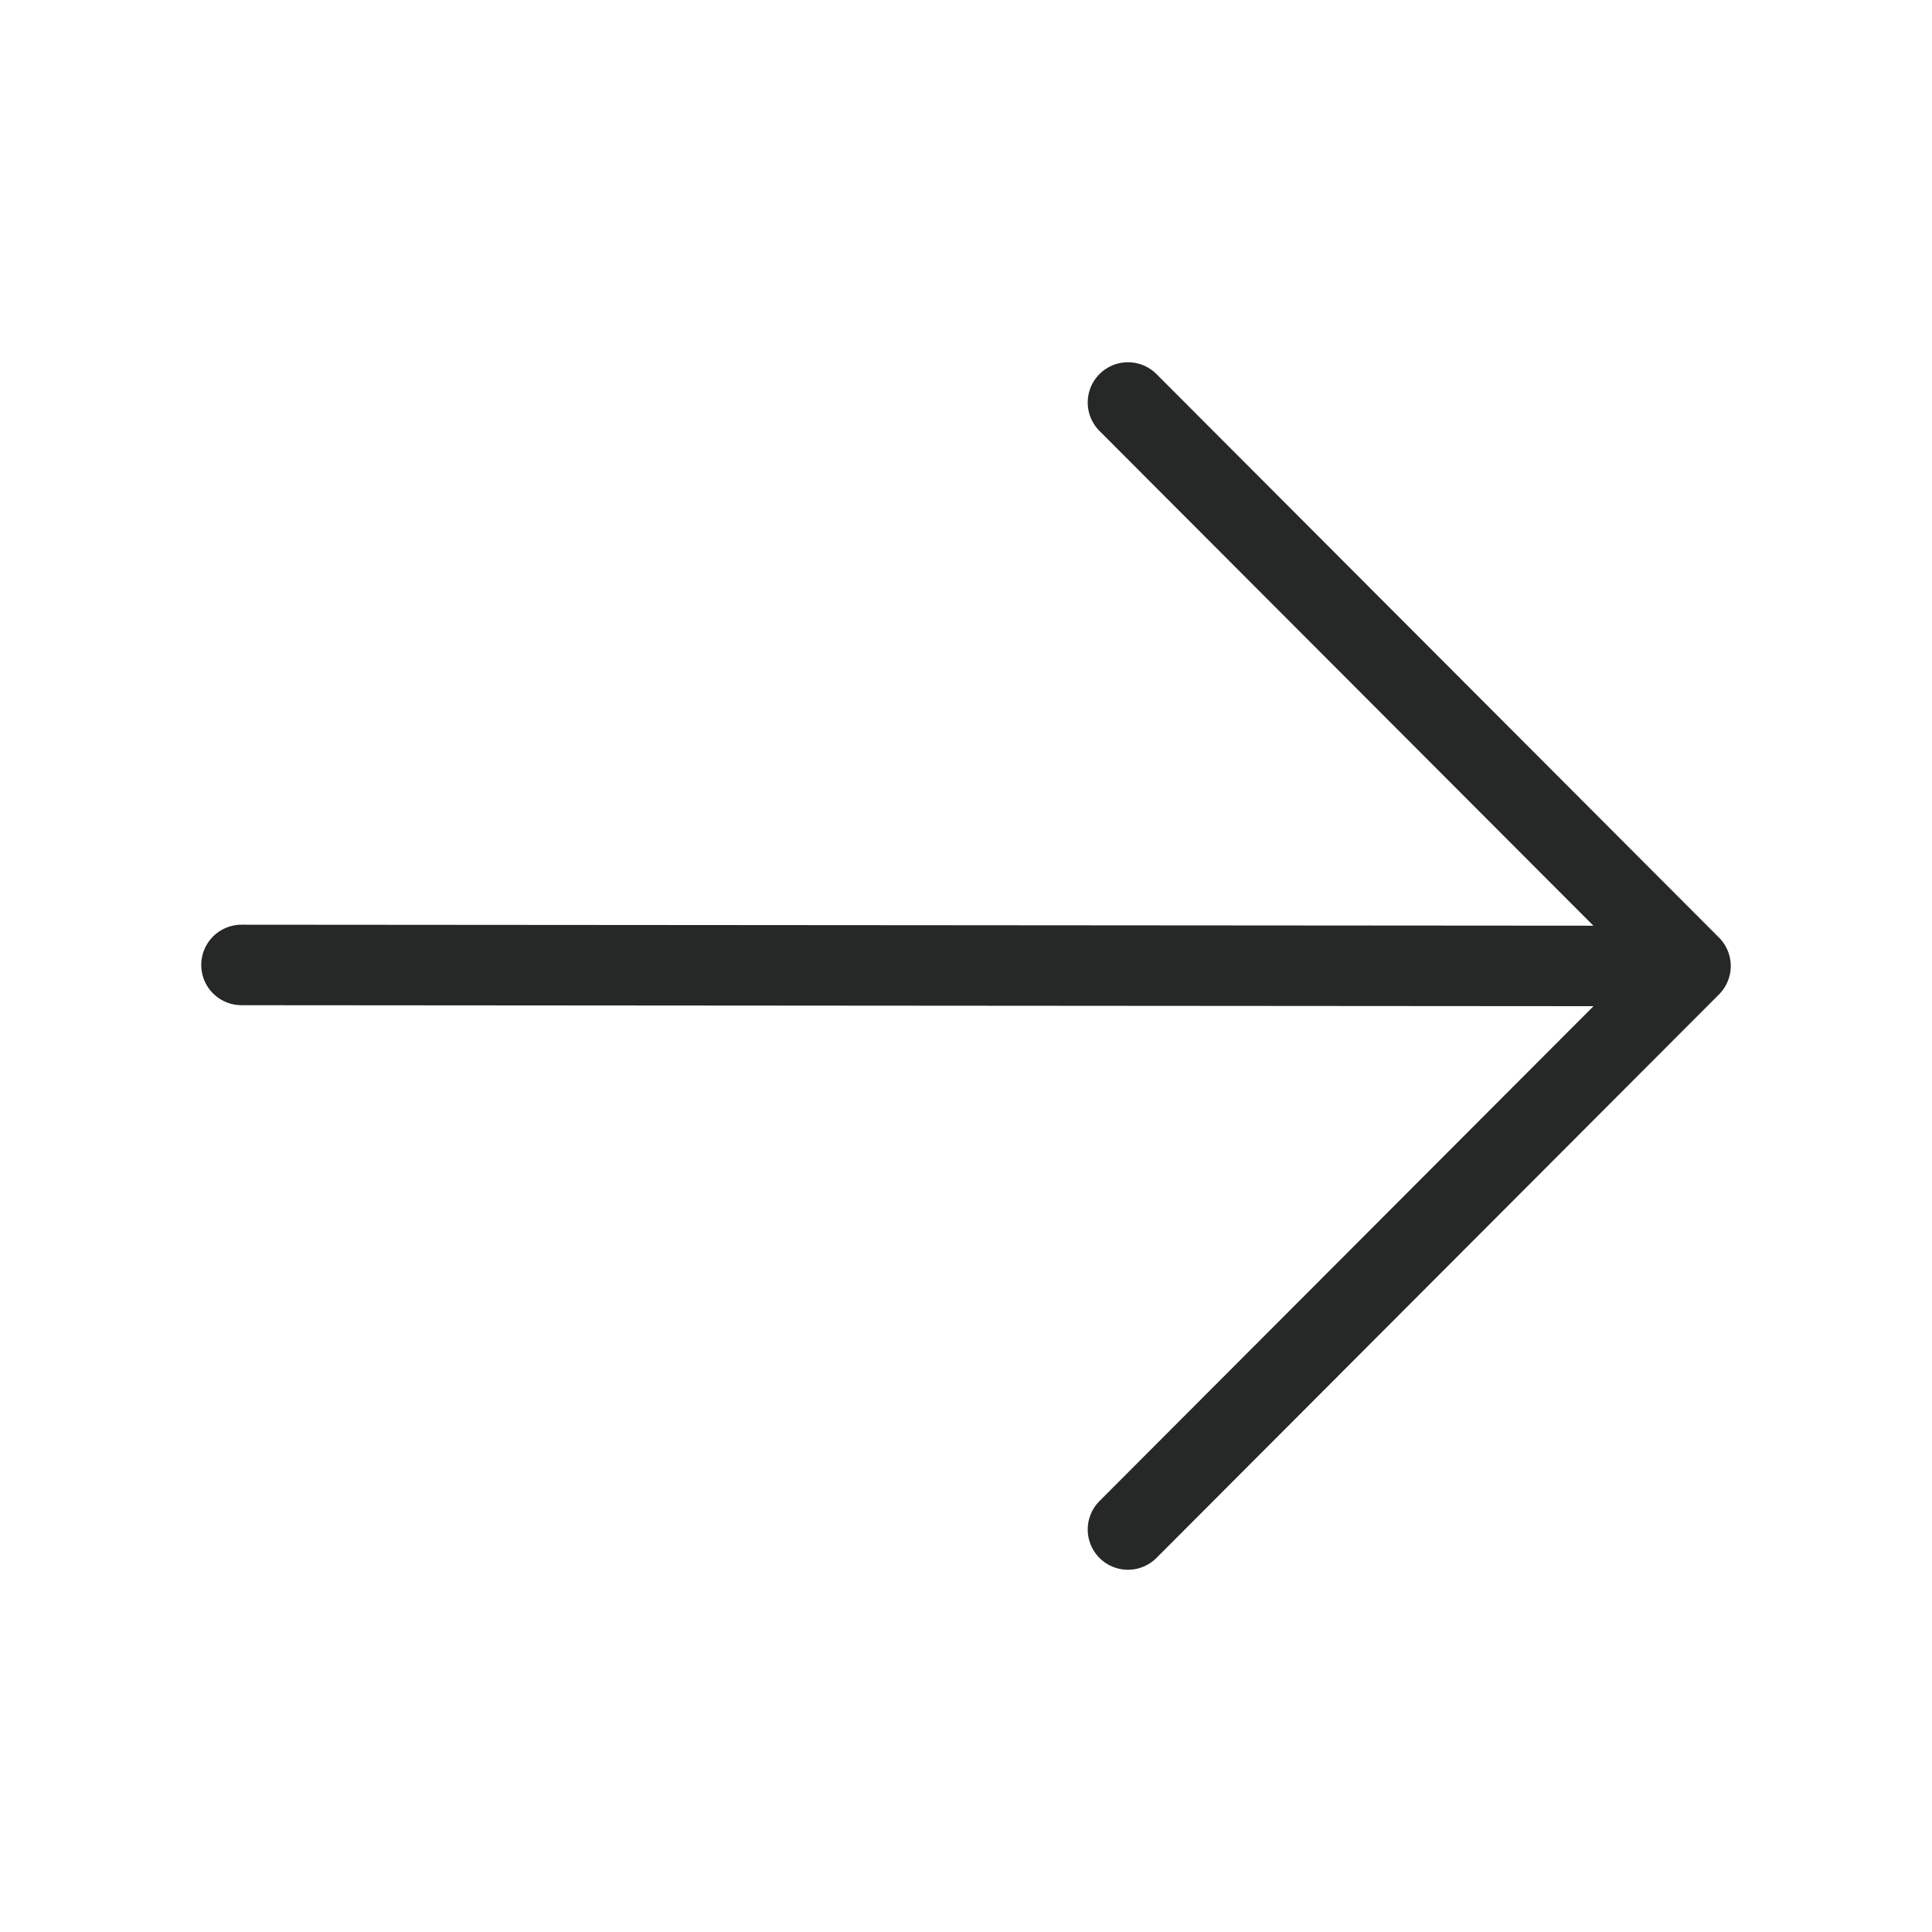<?xml version="1.0" encoding="UTF-8"?> <svg xmlns="http://www.w3.org/2000/svg" width="24" height="24" viewBox="0 0 24 24" fill="none"><path d="M3 11.987L20.789 12M14.012 5L21 12L14.012 19" stroke="#262727" stroke-linecap="round" stroke-linejoin="round"></path></svg> 